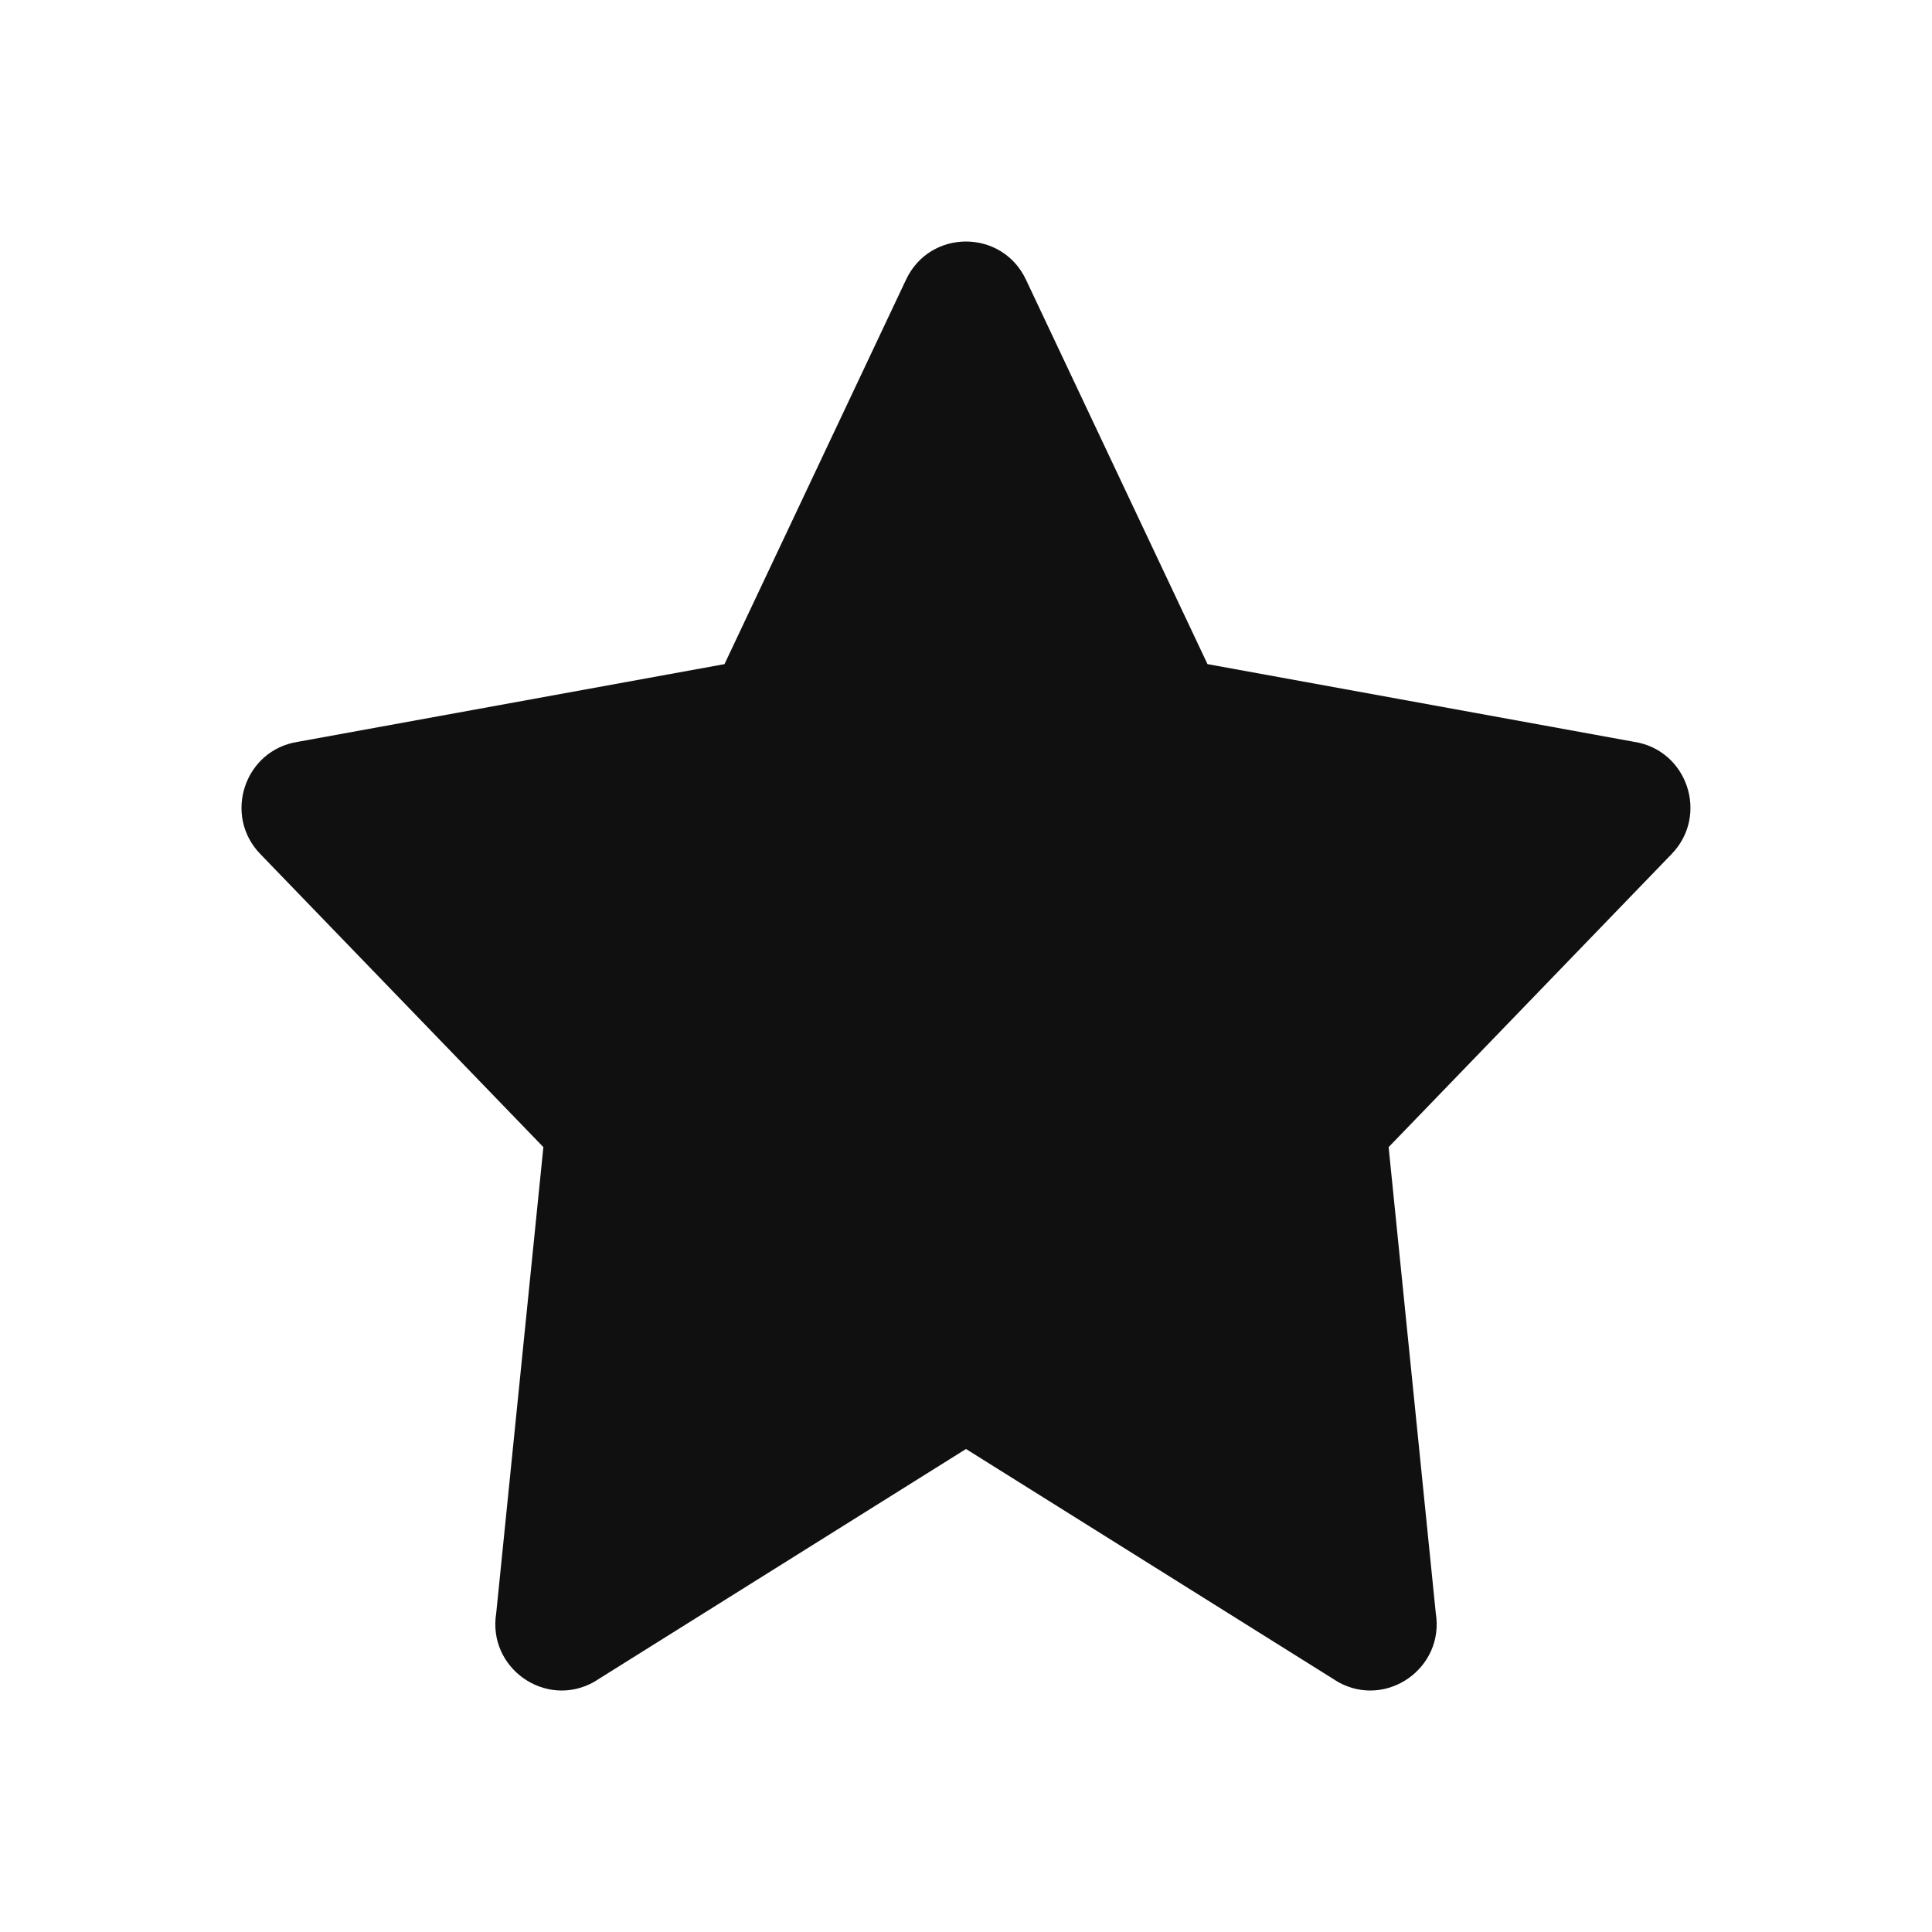 <svg width="32" height="32" viewBox="0 0 32 32" fill="none" xmlns="http://www.w3.org/2000/svg">
<path fill-rule="evenodd" clip-rule="evenodd" d="M16.994 4.634L20 11L27.066 12.287C27.95 12.423 28.31 13.504 27.686 14.147L23 19L23.781 26.718C23.929 27.626 22.968 28.305 22.166 27.861L16 24L9.834 27.861C9.032 28.305 8.071 27.626 8.219 26.718L9 19L4.313 14.147C3.689 13.504 4.05 12.423 4.933 12.287L12 11L15.006 4.634C15.401 3.789 16.598 3.789 16.994 4.634Z" fill="#101010"/>
</svg>
